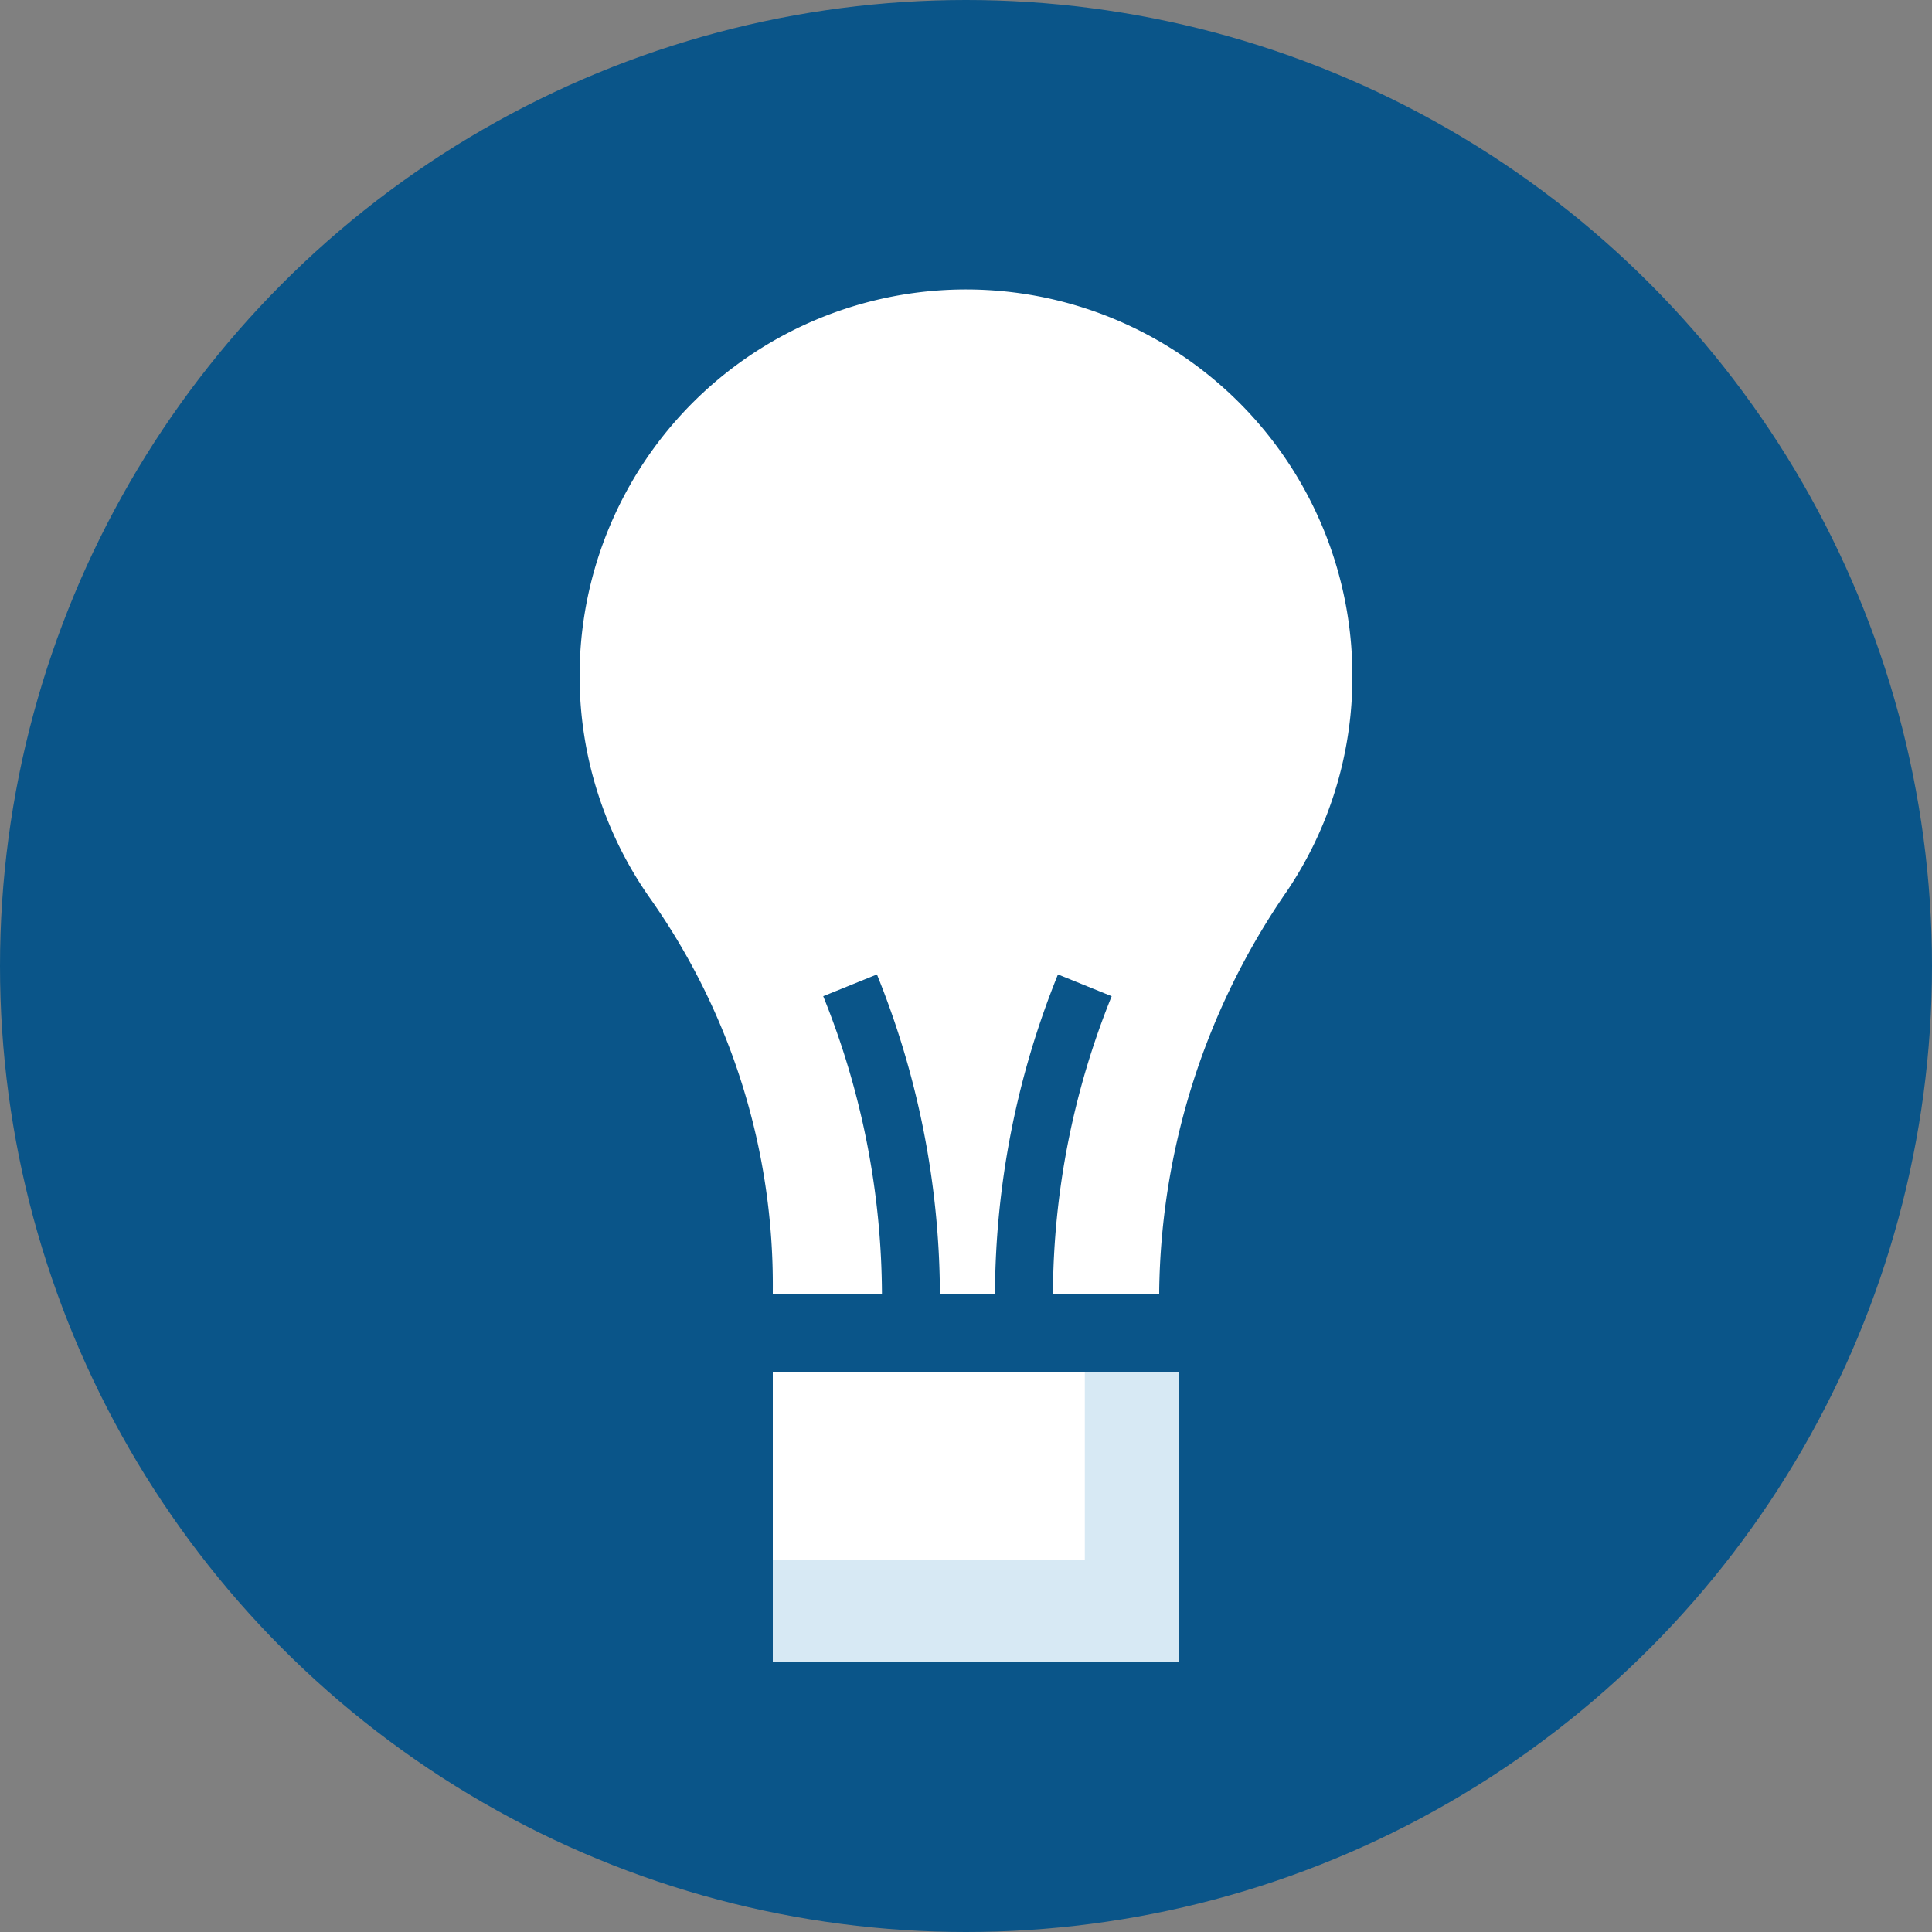 <svg xmlns="http://www.w3.org/2000/svg" viewBox="0 0 100 100"><rect x="0" y="0" width="100" height="100" fill="#808080" stroke="none"/><defs><style>.cls-1{fill:#0a5589;}.cls-2{fill:#fff;}.cls-3{fill:none;stroke:#0a5589;stroke-miterlimit:10;stroke-width:3px;}.cls-4{fill:#d7e9f4;}</style></defs><title>idea</title><g id="Layer_1" data-name="Layer 1"><circle class="cls-1" cx="50" cy="50" r="50"/><path class="cls-2" d="M70,35A20,20,0,1,0,33.72,46.6,34.67,34.67,0,0,1,40,66.81V67H60v-.19A37.21,37.21,0,0,1,66.63,46.1,19.84,19.84,0,0,0,70,35Z"/><rect class="cls-2" x="40" y="71" width="21" height="15"/><path class="cls-3" d="M44,51a43,43,0,0,1,3.15,16"/><path class="cls-3" d="M56.15,51A43,43,0,0,0,53,67"/><polygon class="cls-4" points="56.15 71 56.15 80.72 40 80.72 40 86 61 86 61 85.51 61 80.72 61 71 56.15 71"/></g></svg>